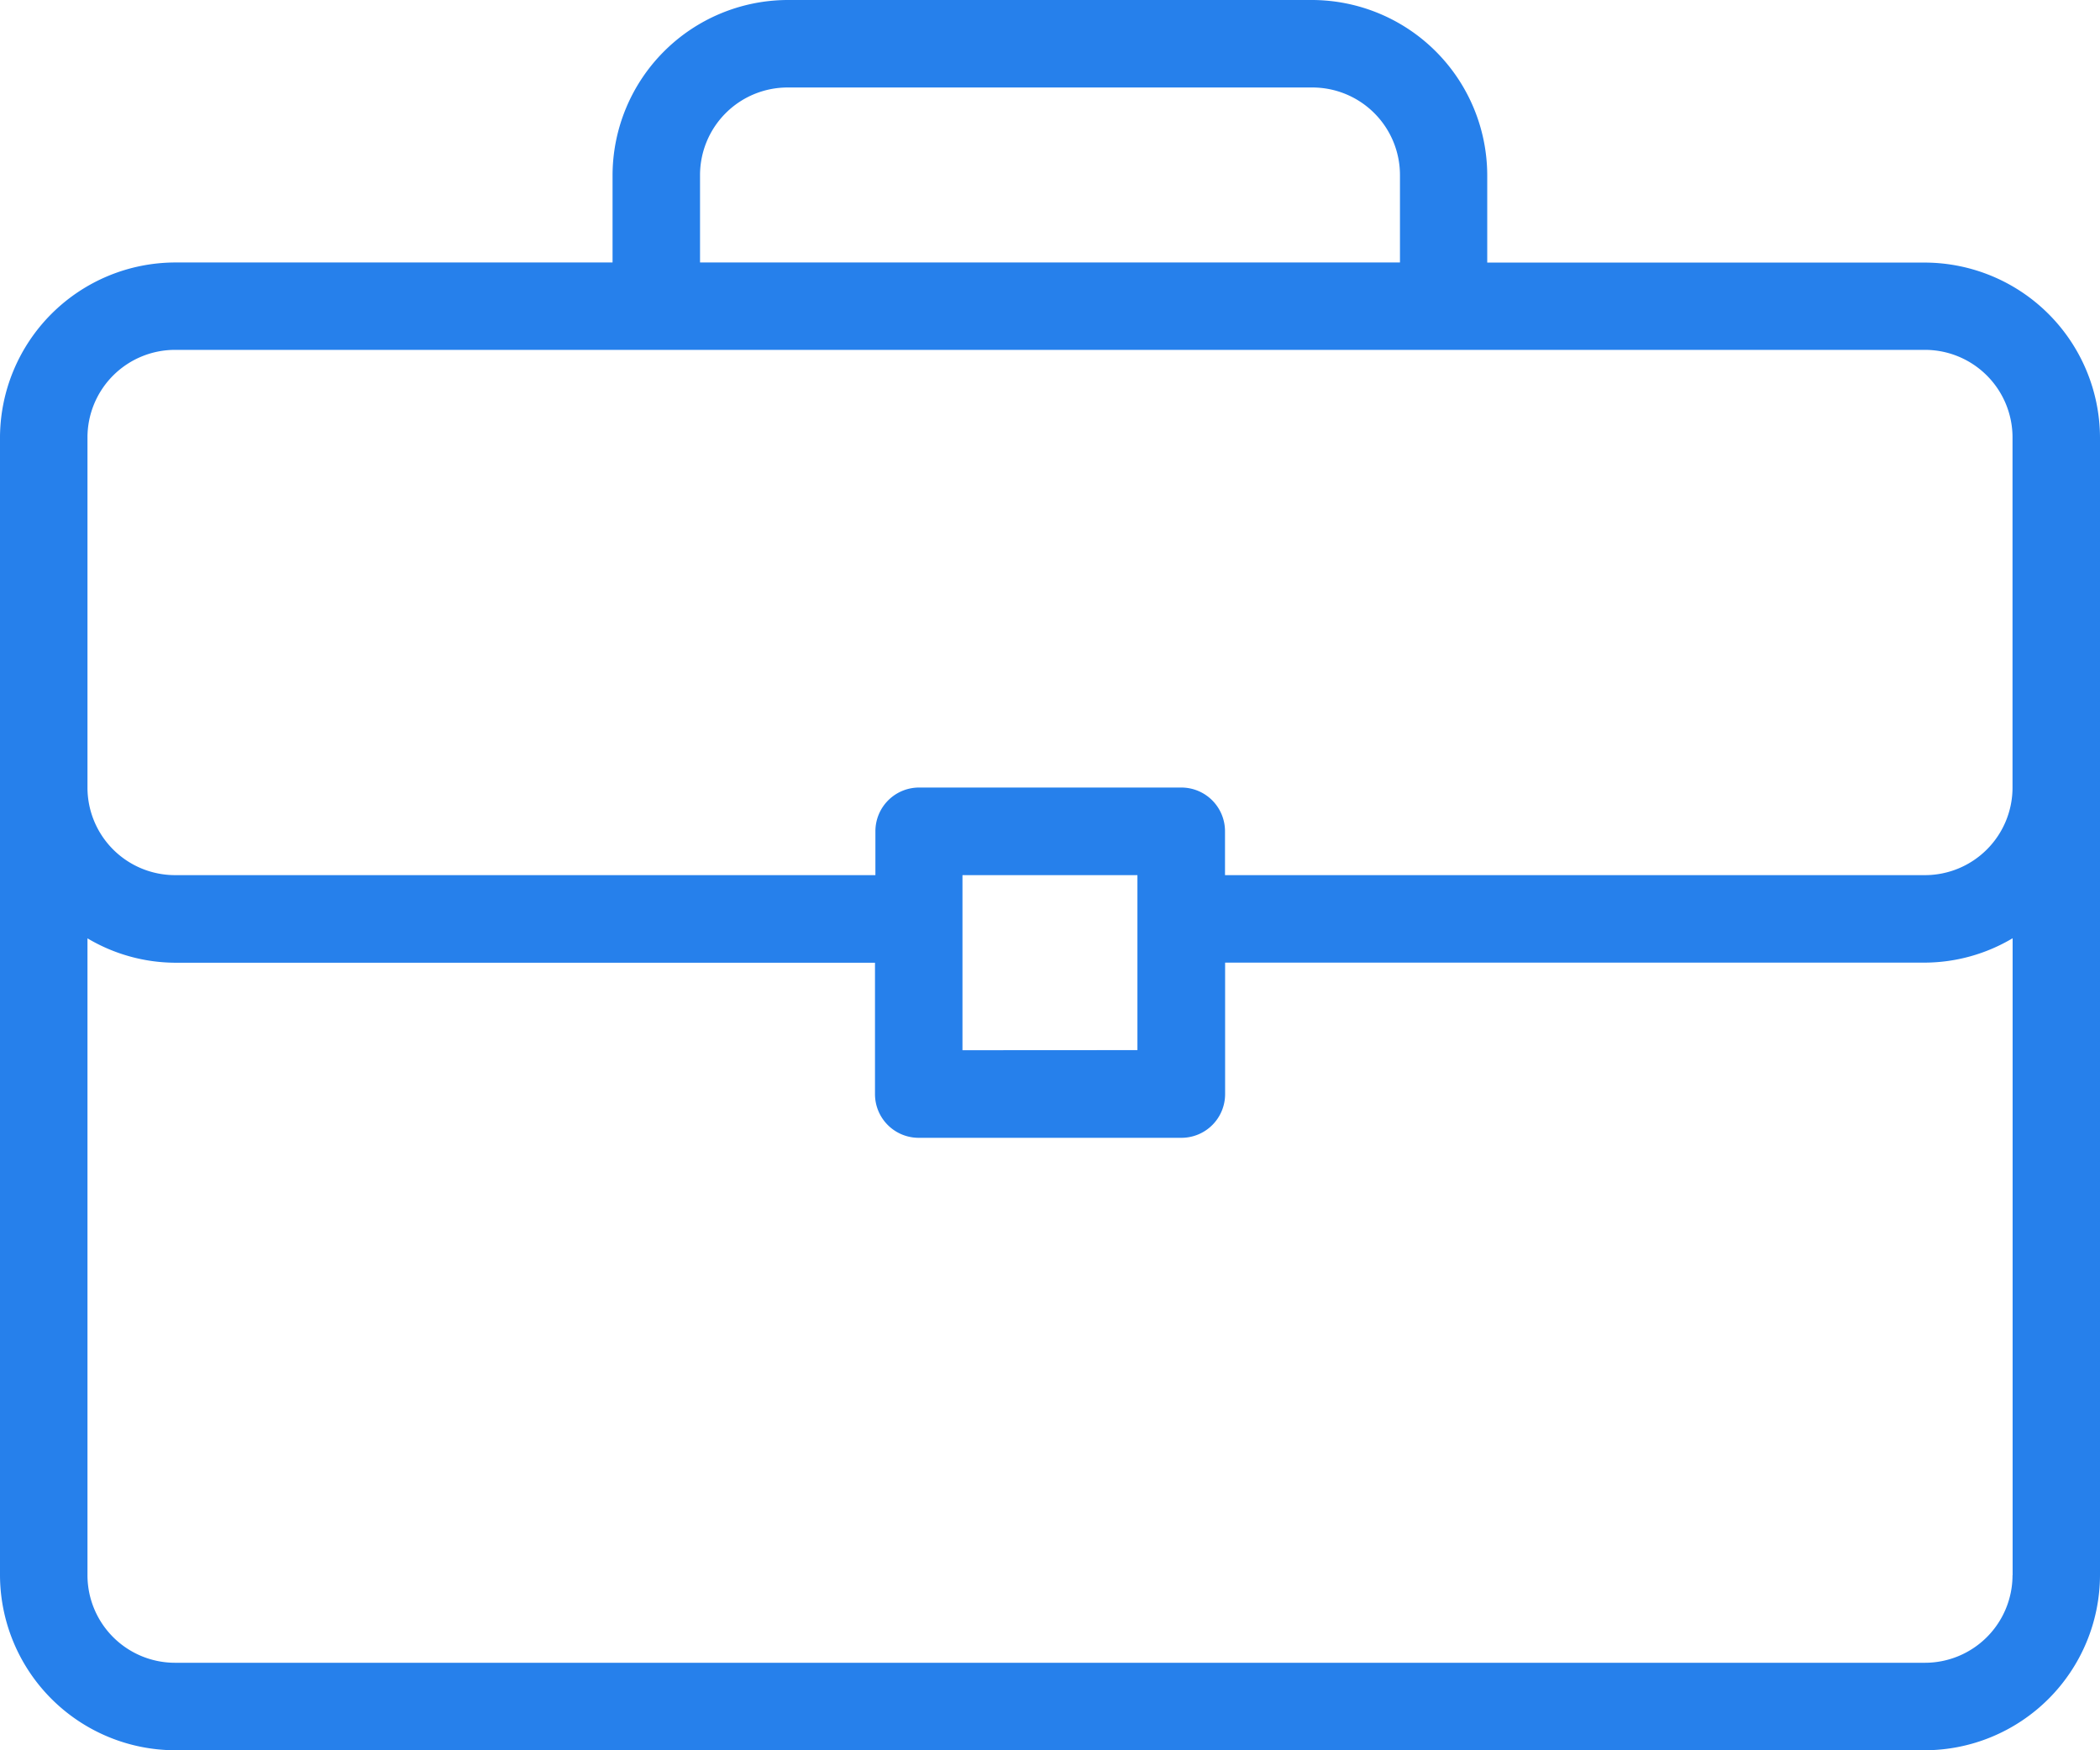 <svg xmlns="http://www.w3.org/2000/svg" width="20.333" height="16.944" viewBox="0 0 20.333 16.944">
  <g id="briefcase" transform="translate(0 -42.666)">
    <g id="Group_428" data-name="Group 428" transform="translate(0 42.666)">
      <path id="Path_467" data-name="Path 467" d="M18.639,45.208H14.4V44.36a1.7,1.7,0,0,0-1.694-1.694H7.625A1.7,1.7,0,0,0,5.931,44.36v.847H1.694A1.7,1.7,0,0,0,0,46.9V57.916A1.7,1.7,0,0,0,1.694,59.61H18.639a1.7,1.7,0,0,0,1.694-1.694V46.9A1.7,1.7,0,0,0,18.639,45.208ZM6.778,44.36a.848.848,0,0,1,.847-.847h5.083a.848.848,0,0,1,.847.847v.847H6.778ZM19.486,57.916a.848.848,0,0,1-.847.847H1.694a.848.848,0,0,1-.847-.847V51.75a1.675,1.675,0,0,0,.847.236H8.472v1.271a.423.423,0,0,0,.424.424h2.542a.423.423,0,0,0,.424-.424V51.985h6.778a1.675,1.675,0,0,0,.847-.236v6.166ZM9.319,52.833V51.138h1.694v1.694Zm10.167-2.542a.848.848,0,0,1-.847.847H11.861v-.424a.423.423,0,0,0-.424-.424H8.9a.423.423,0,0,0-.424.424v.424H1.694a.848.848,0,0,1-.847-.847V46.9a.848.848,0,0,1,.847-.847H18.639a.848.848,0,0,1,.847.847Z" transform="translate(0 -42.666)" fill="#2680eb"/>
    </g>
  </g>
</svg>
